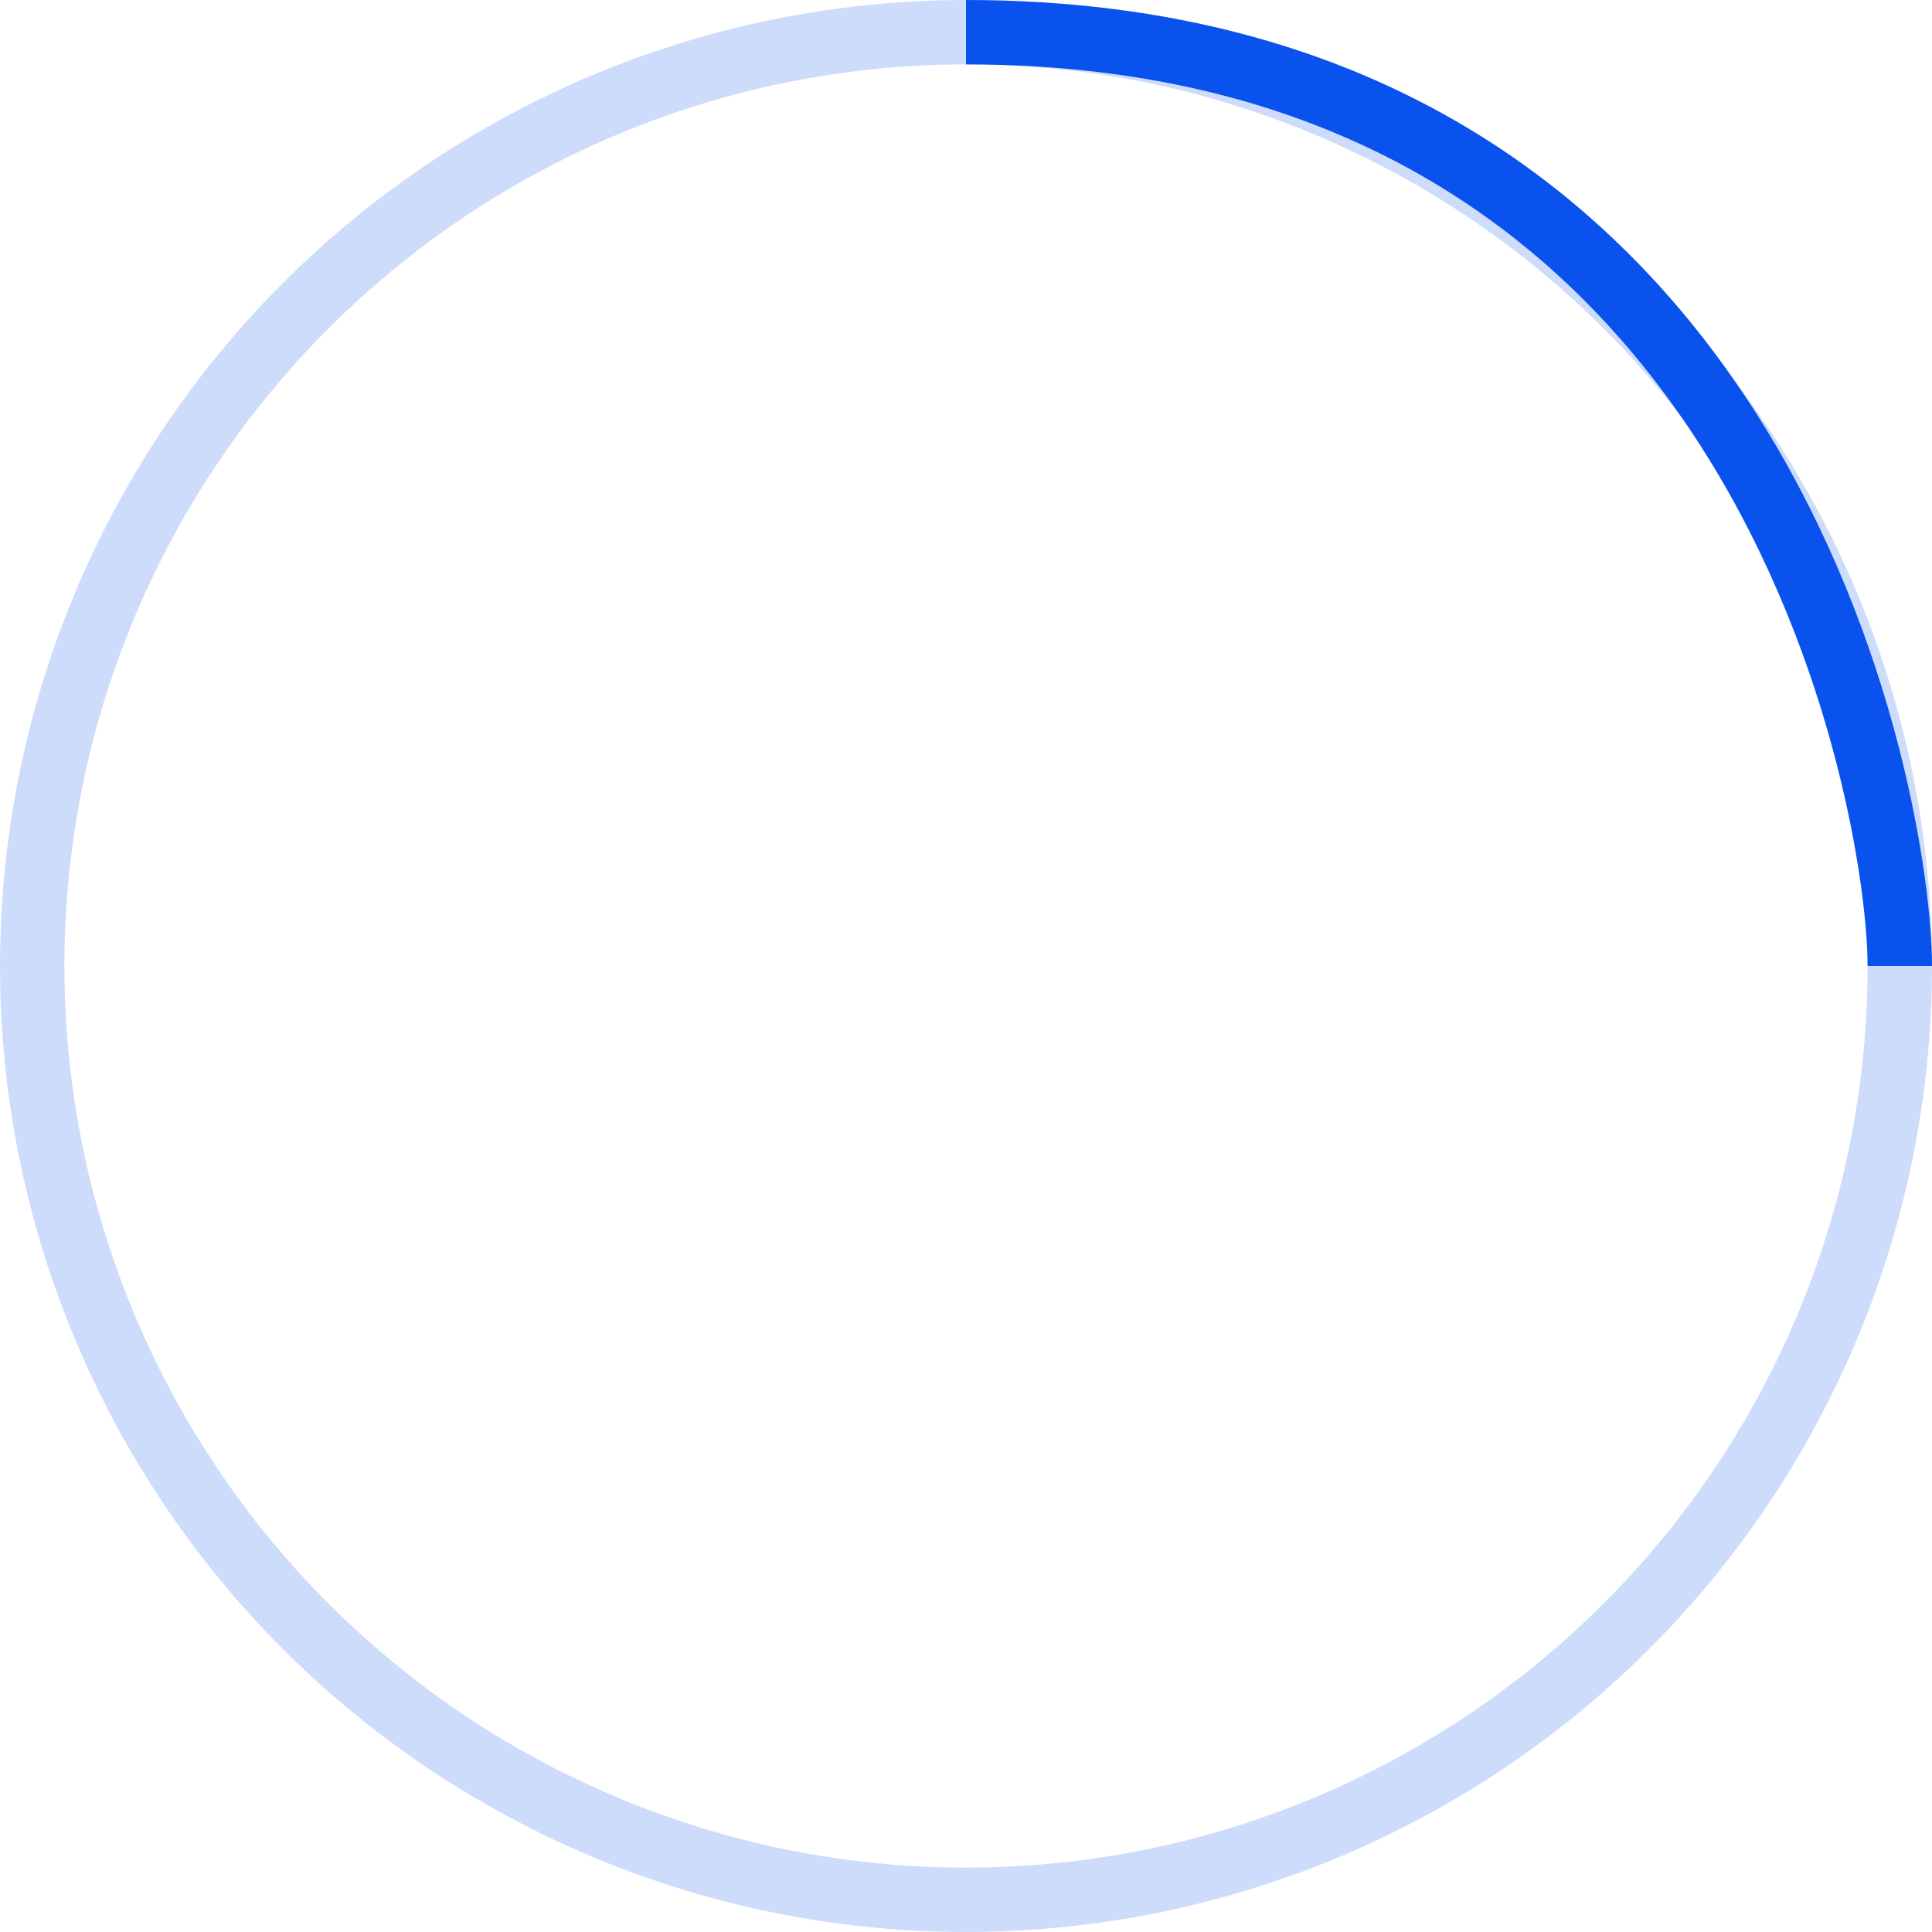 <svg width="120" height="120" viewBox="0 0 120 120" xmlns="http://www.w3.org/2000/svg" stroke="#0A52ED">
    <g fill="none" fill-rule="evenodd">
        <g transform="translate(2 2)" stroke-width="4">
            <circle stroke-opacity=".2" cx="58" cy="58" r="58"/>
            <path d="M116 58c0-9.94-8.06-58-58-58">
                <animateTransform
                    attributeName="transform"
                    type="rotate"
                    from="0 58 58"
                    to="360 58 58"
                    dur="1s"
                    repeatCount="indefinite"/>
            </path>
        </g>
    </g>
</svg>